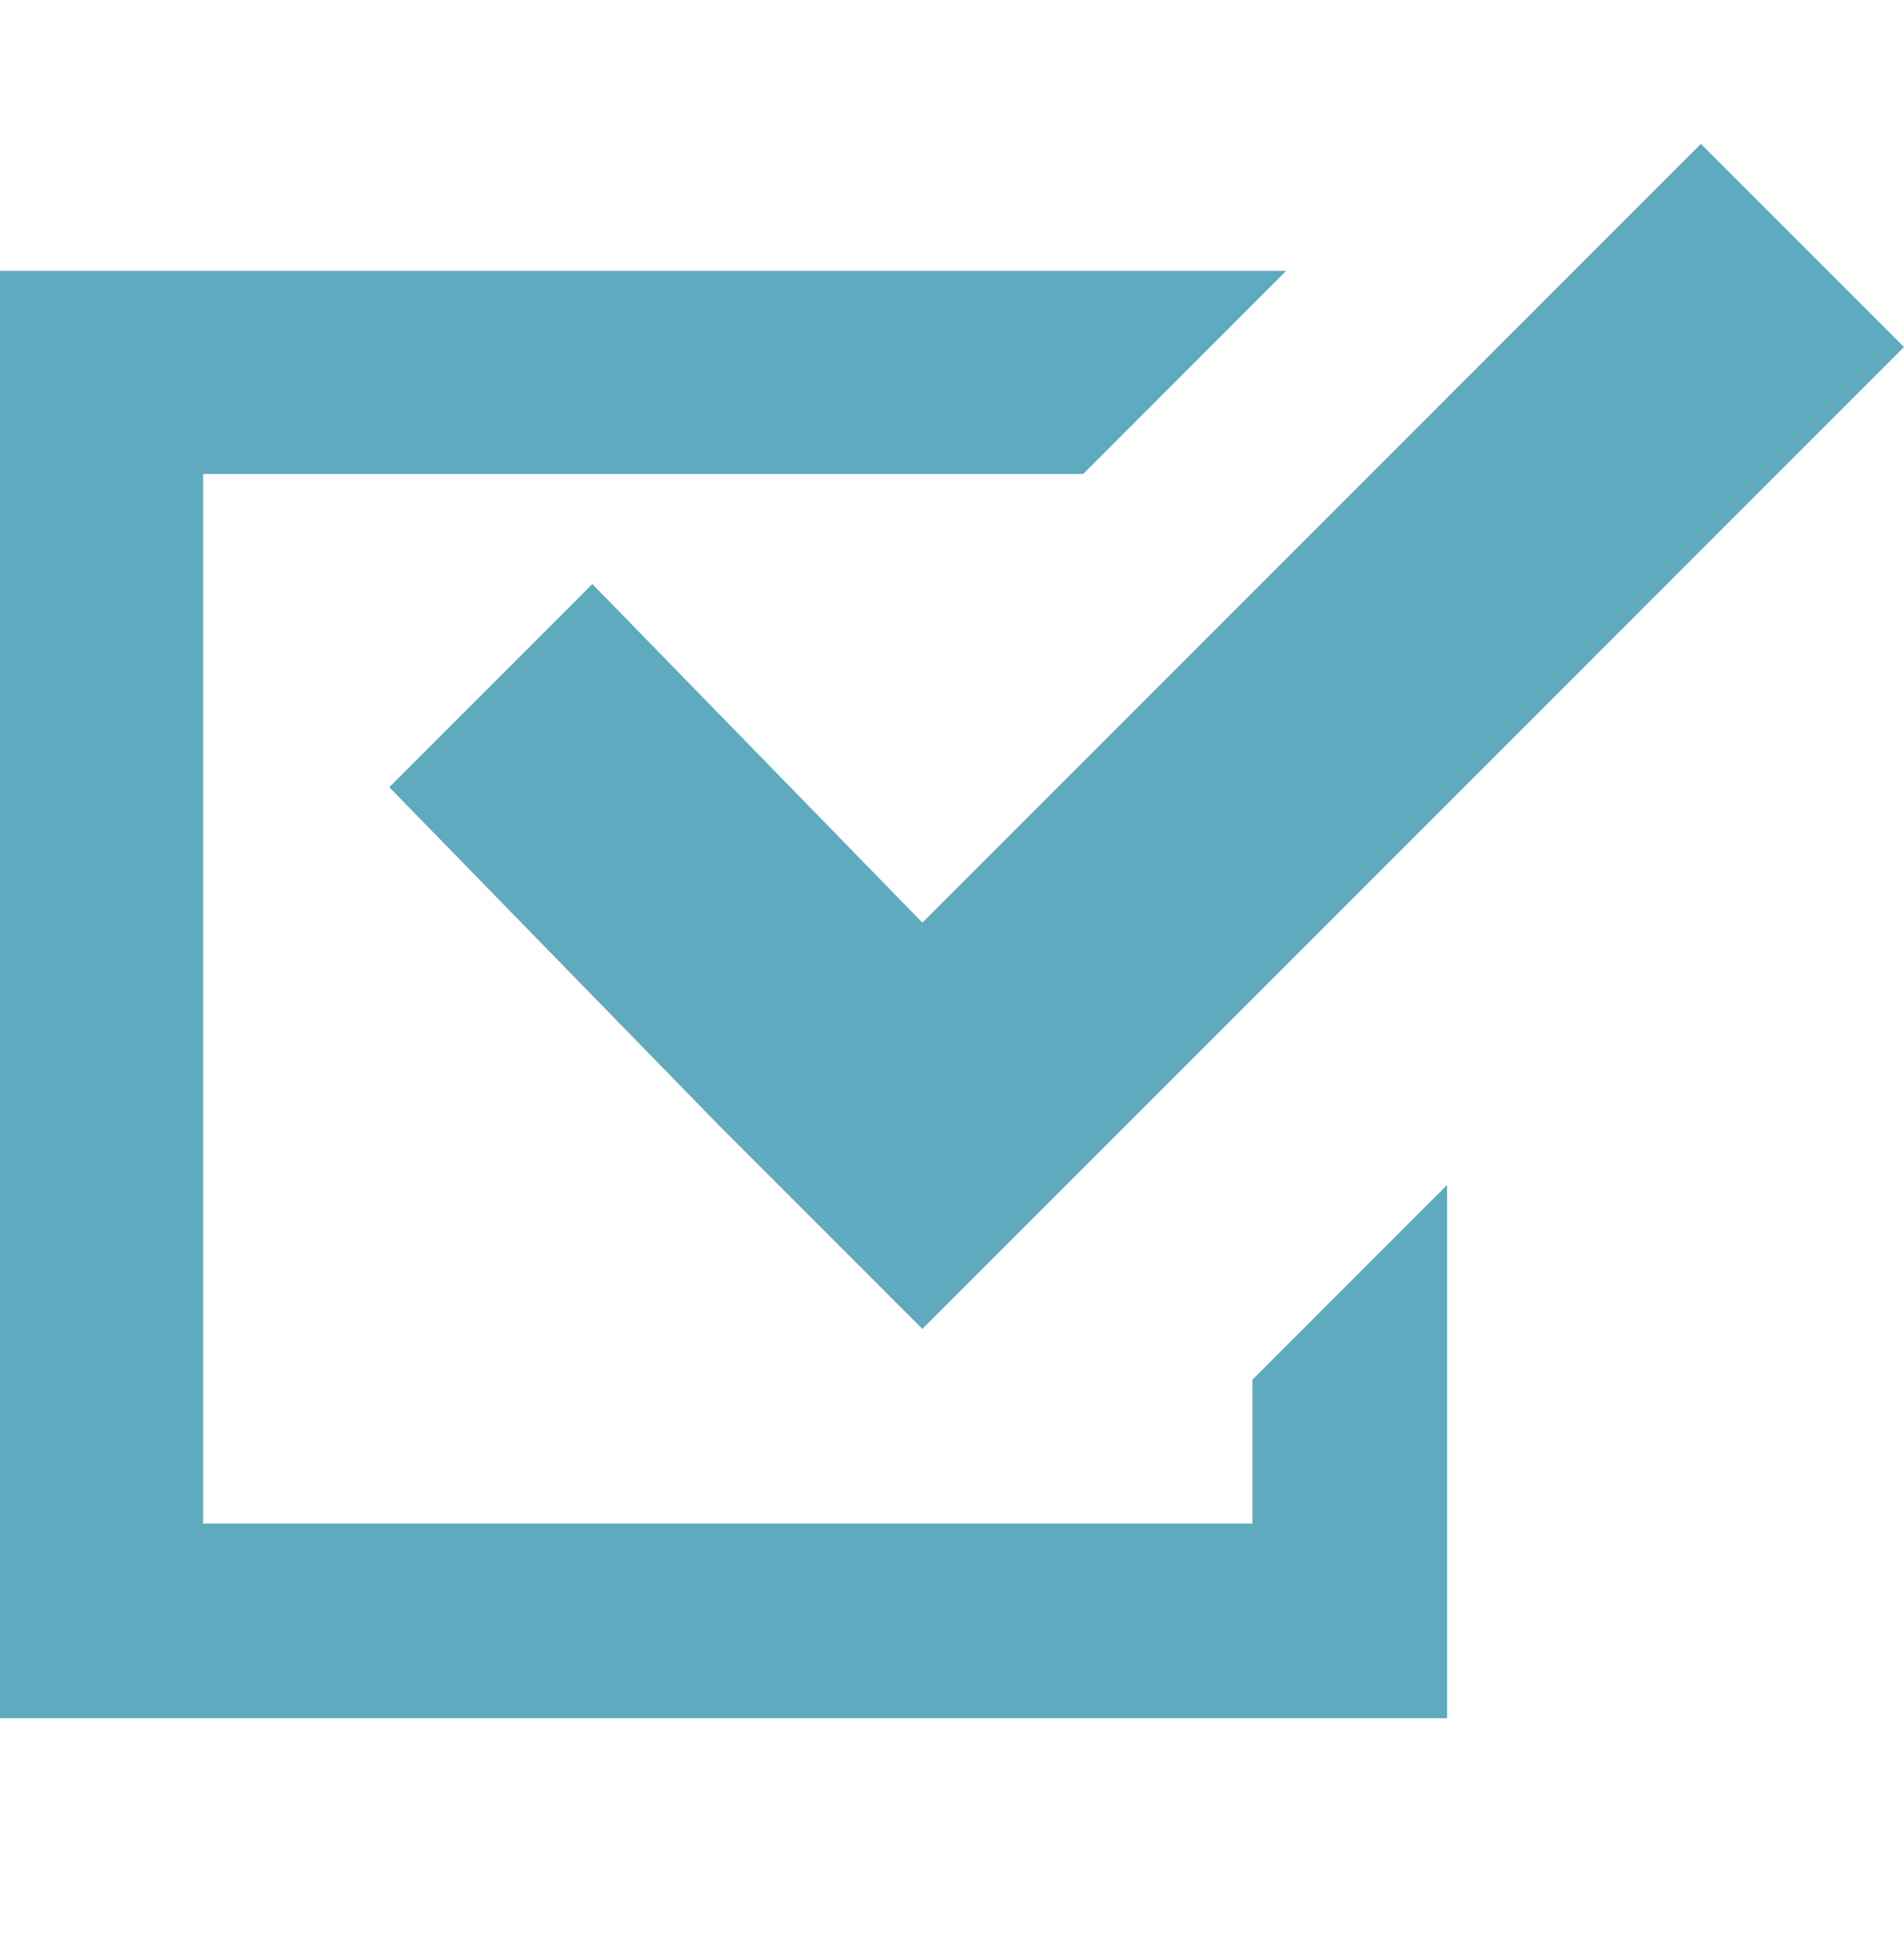 <?xml version="1.0" encoding="utf-8"?>
<!-- Generator: Adobe Illustrator 24.0.3, SVG Export Plug-In . SVG Version: 6.00 Build 0)  -->
<svg version="1.1" id="レイヤー_1" xmlns="http://www.w3.org/2000/svg" xmlns:xlink="http://www.w3.org/1999/xlink" x="0px"
	 y="0px" viewBox="0 0 22.5 22.9" style="enable-background:new 0 0 22.5 22.9;" xml:space="preserve">
<style type="text/css">
	.st0{fill:#60AABF;}
</style>
<g>
	<polygon class="st0" points="14.8,18 2.4,18 2.4,5.6 12.8,5.6 15.2,3.2 0,3.2 0,20.3 17.1,20.3 17.1,19.1 17.1,14 14.8,16.3 	"/>
	<polygon class="st0" points="7,6.9 4.6,9.3 8.5,13.3 10.9,15.7 13.3,13.3 22.5,4.1 20.1,1.7 10.9,10.9 	"/>
</g>
</svg>

